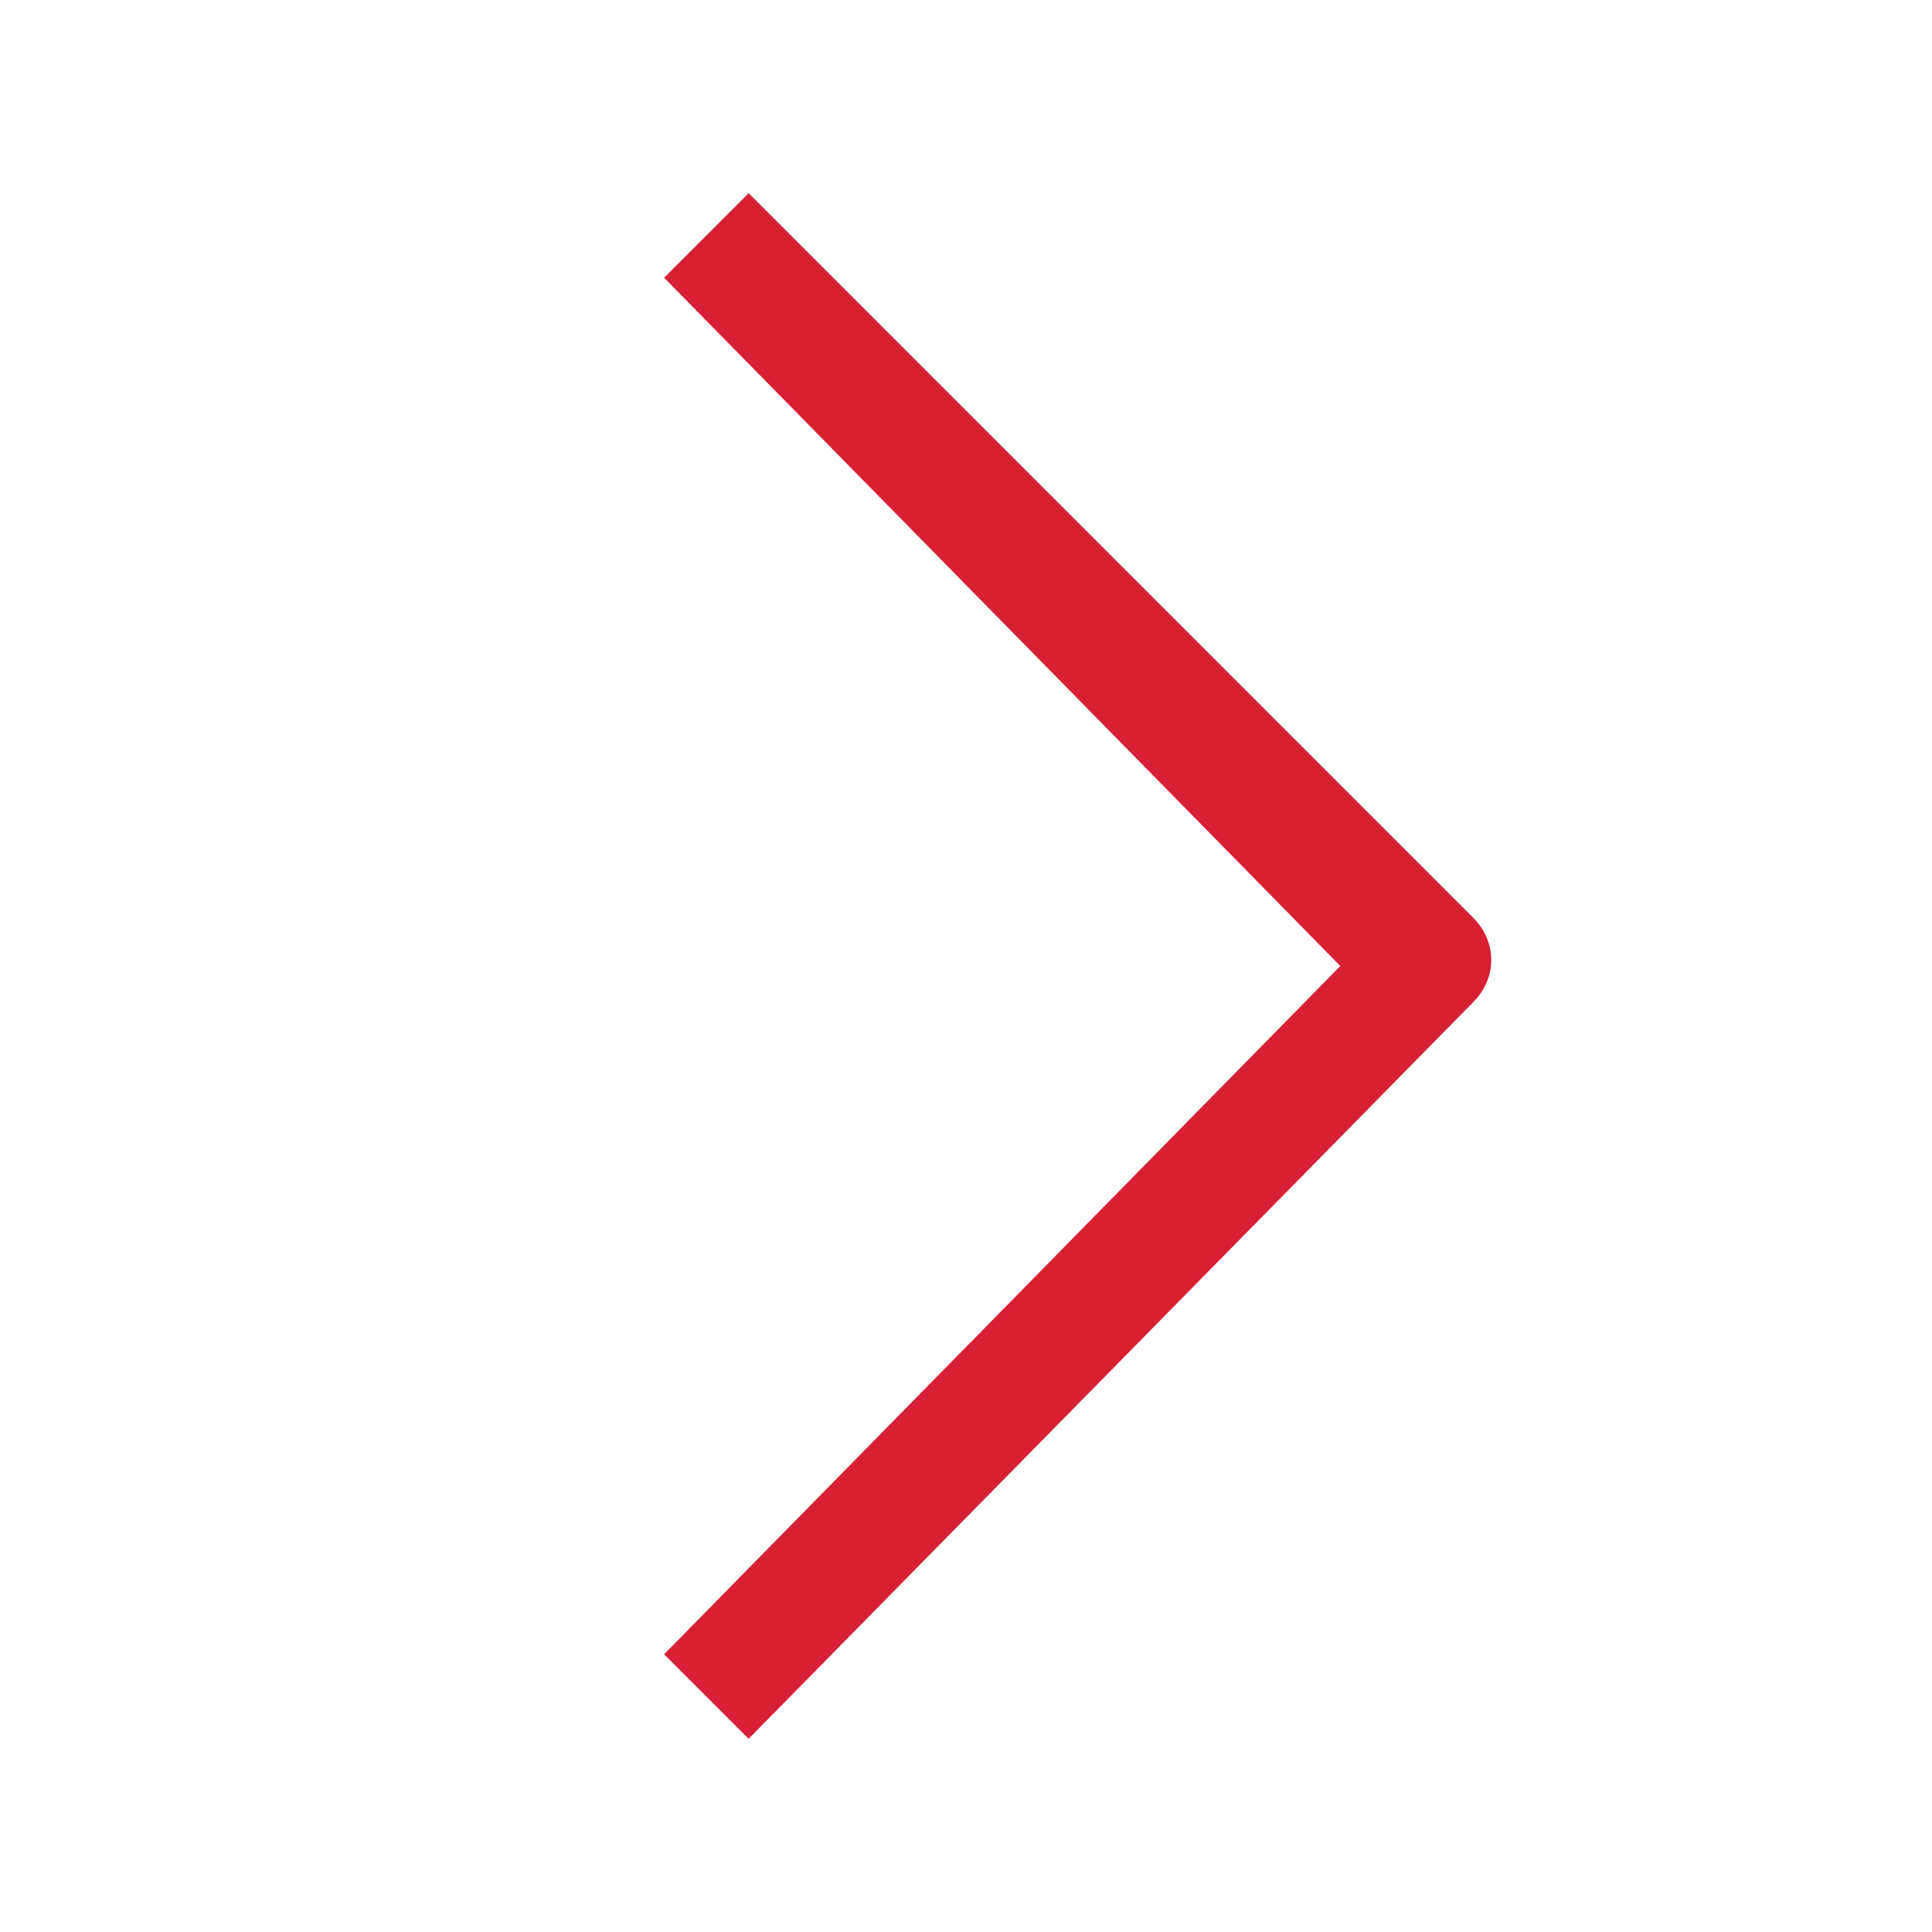 <?xml version="1.0" encoding="utf-8"?>
<!-- Generator: Adobe Illustrator 21.1.0, SVG Export Plug-In . SVG Version: 6.00 Build 0)  -->
<svg version="1.1" xmlns="http://www.w3.org/2000/svg" xmlns:xlink="http://www.w3.org/1999/xlink" x="0px" y="0px"
	 viewBox="0 0 16 16" style="enable-background:new 0 0 16 16;" xml:space="preserve" width="16px" height="16px">
<g id="Backs">
</g>
<g id="Temp">
</g>
<g id="Icons" fill="#D82034">
	<g>
		<path d="M6.2,14.4l-0.7-0.7L11.1,8L5.5,2.3l0.7-0.7l6,6c0.2,0.2,0.2,0.5,0,0.7L6.2,14.4z"/>
	</g>
</g>
</svg>
